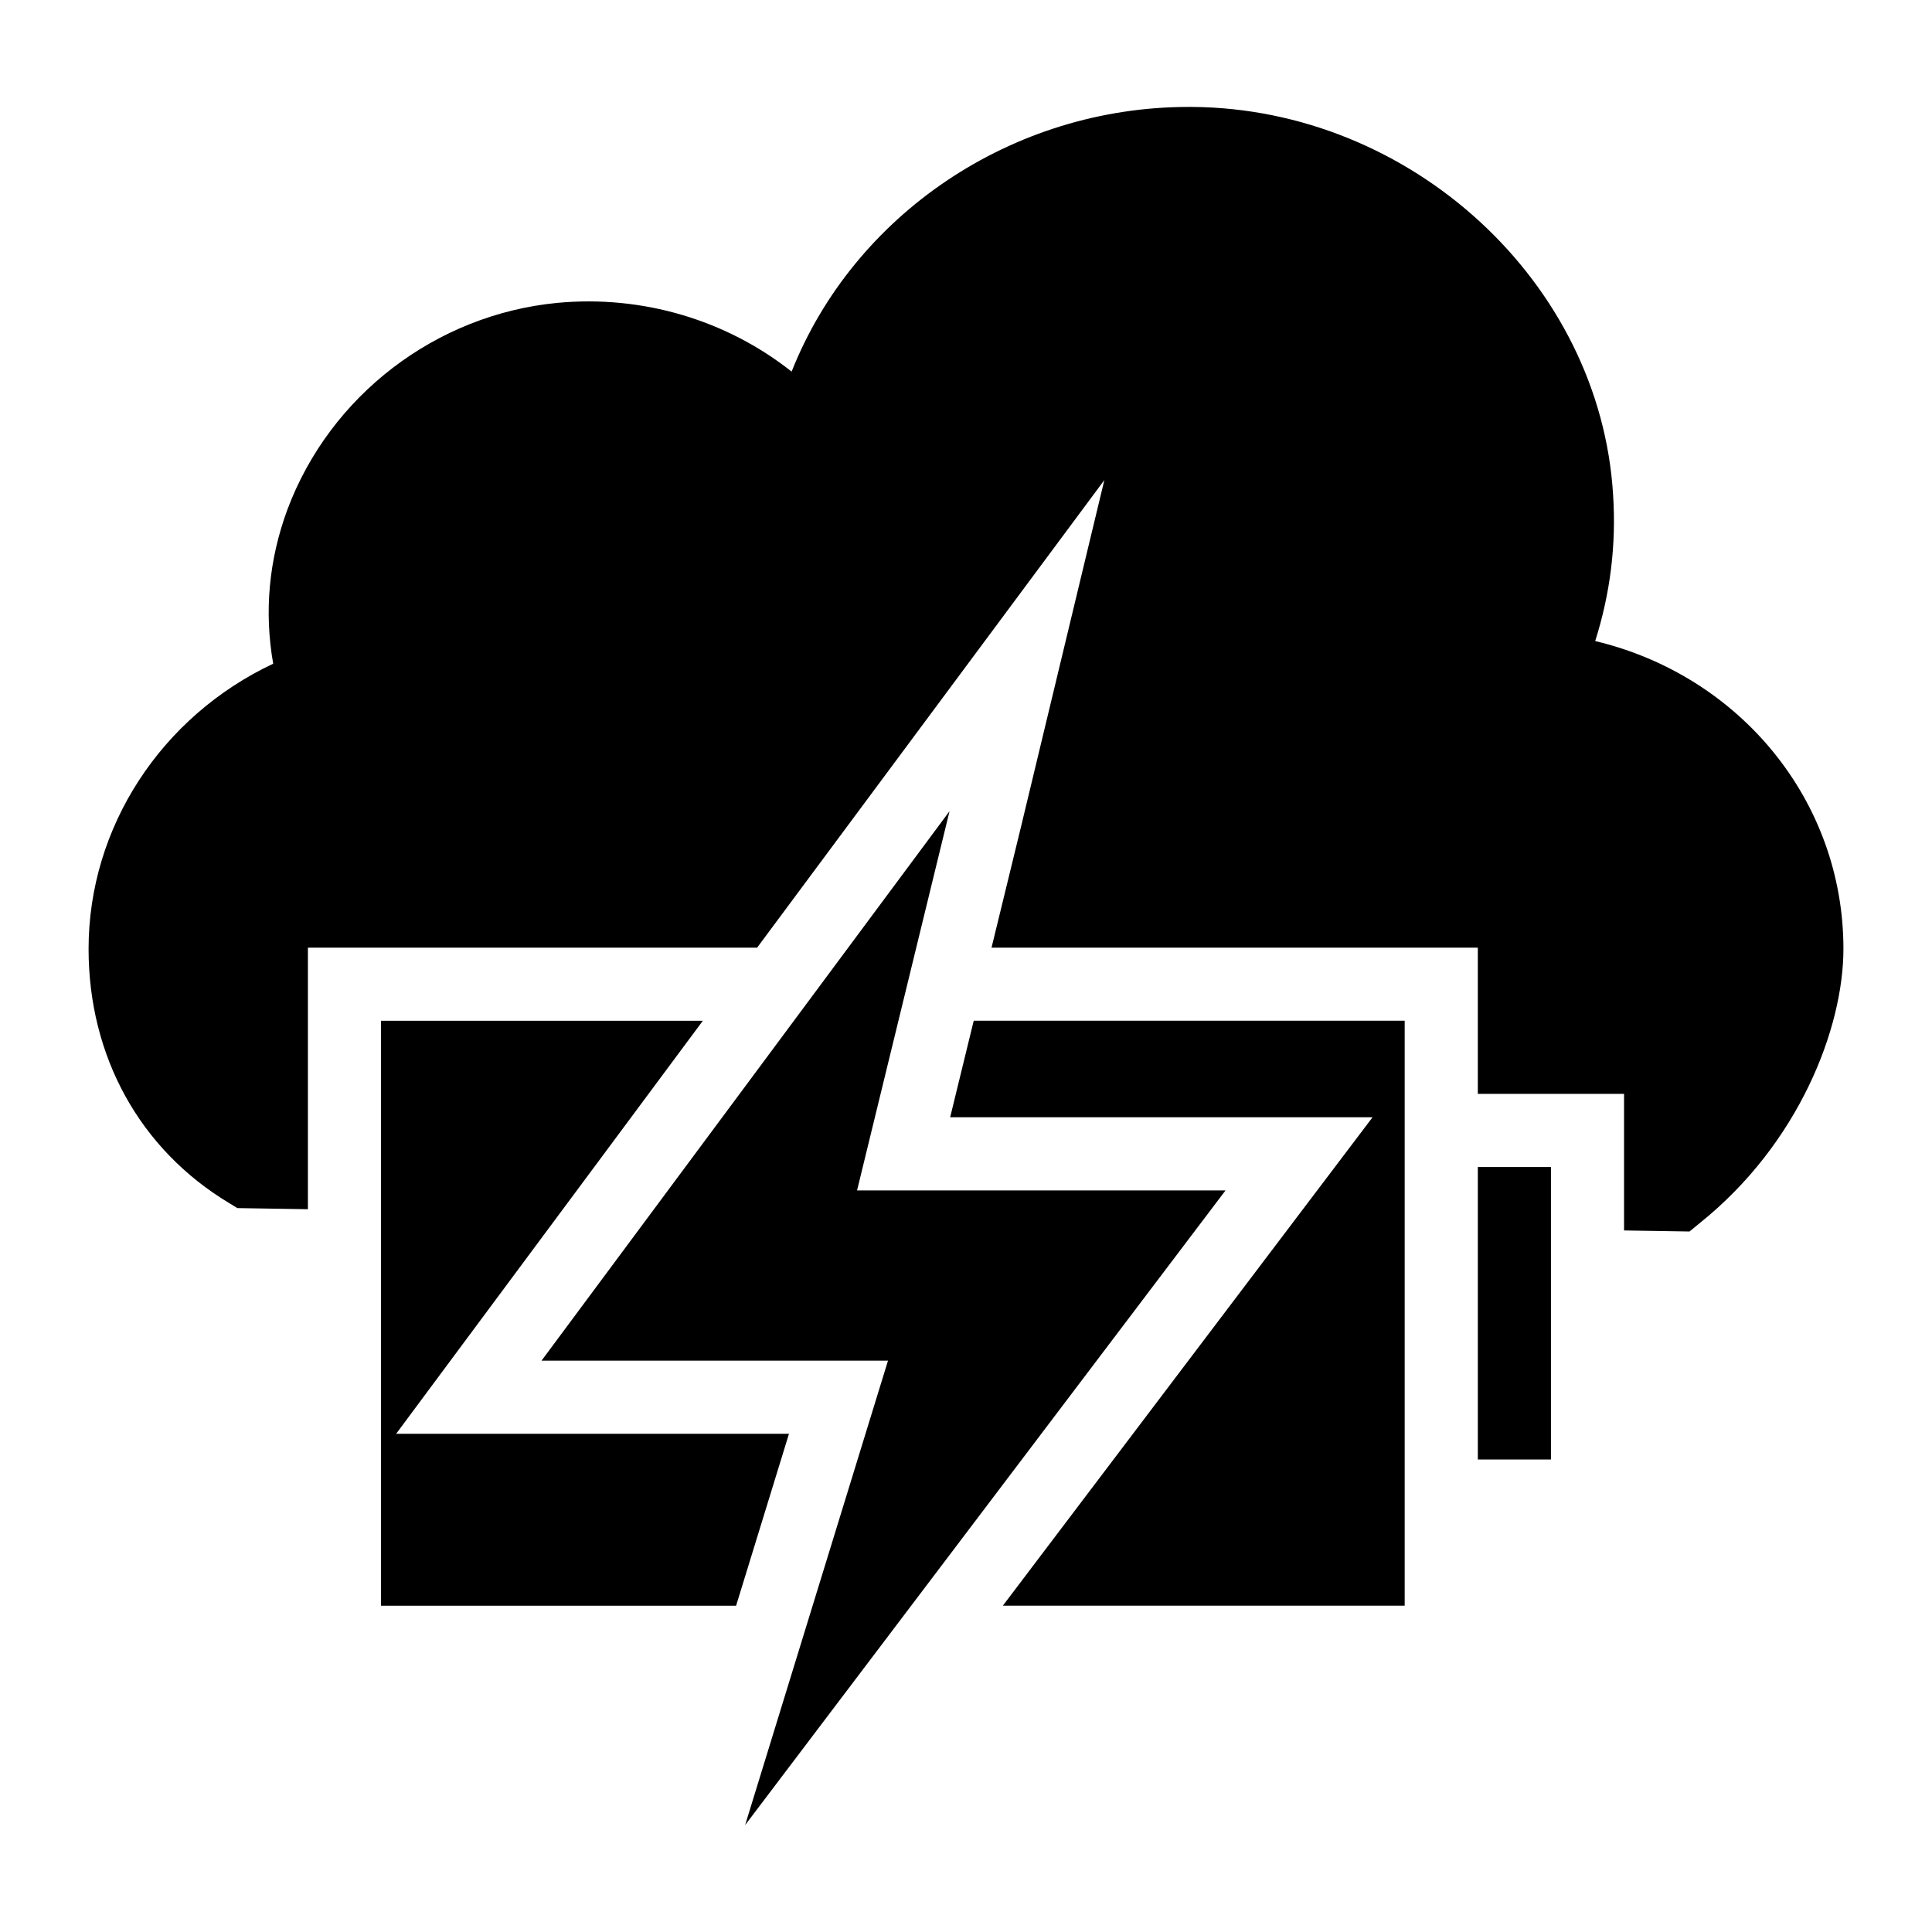 <?xml version="1.0" encoding="UTF-8"?>
<!-- Uploaded to: ICON Repo, www.iconrepo.com, Generator: ICON Repo Mixer Tools -->
<svg fill="#000000" width="800px" height="800px" version="1.1" viewBox="144 144 512 512" xmlns="http://www.w3.org/2000/svg">
 <g>
  <path d="m371.13 459.47 24.508-100.5-108.13 145.62h91.82l-37.859 123.07 127.31-168.19z"/>
  <path d="m535.64 453.27h19.379v77.508h-19.379z"/>
  <path d="m248.98 523.97 81.285-109.46h-85.289v155.02h94.098l14.012-45.559z"/>
  <path d="m566.74 313.89c3.973-12.5 5.621-25.48 4.746-38.754-3.387-56.293-53.477-102.41-111.61-102.8h-0.871c-46.895 0-88.746 28.582-105.22 70.145-17.246-13.66-39.531-20.348-62.105-18.215-32.168 3.102-60.168 24.512-71.504 54.738-4.941 13.371-6.199 27.129-3.777 40.887-29.648 13.953-48.926 43.309-48.926 75.574 0 28.484 13.562 53.094 37.203 67.336l2.227 1.355 18.695 0.301v-69.324h119.05l92.016-123.91-22.199 92.34-7.699 31.574h128.87v38.754h38.754v36.191l17.348 0.277 2.711-2.227c26.258-21.027 38.078-51.645 38.078-72.668 0-39.336-27.516-72.473-65.789-81.578z"/>
  <path d="m395.8 440.09h111.94l-97.973 129.43h106.49v-155.02h-114.21z"/>
 </g>
</svg>